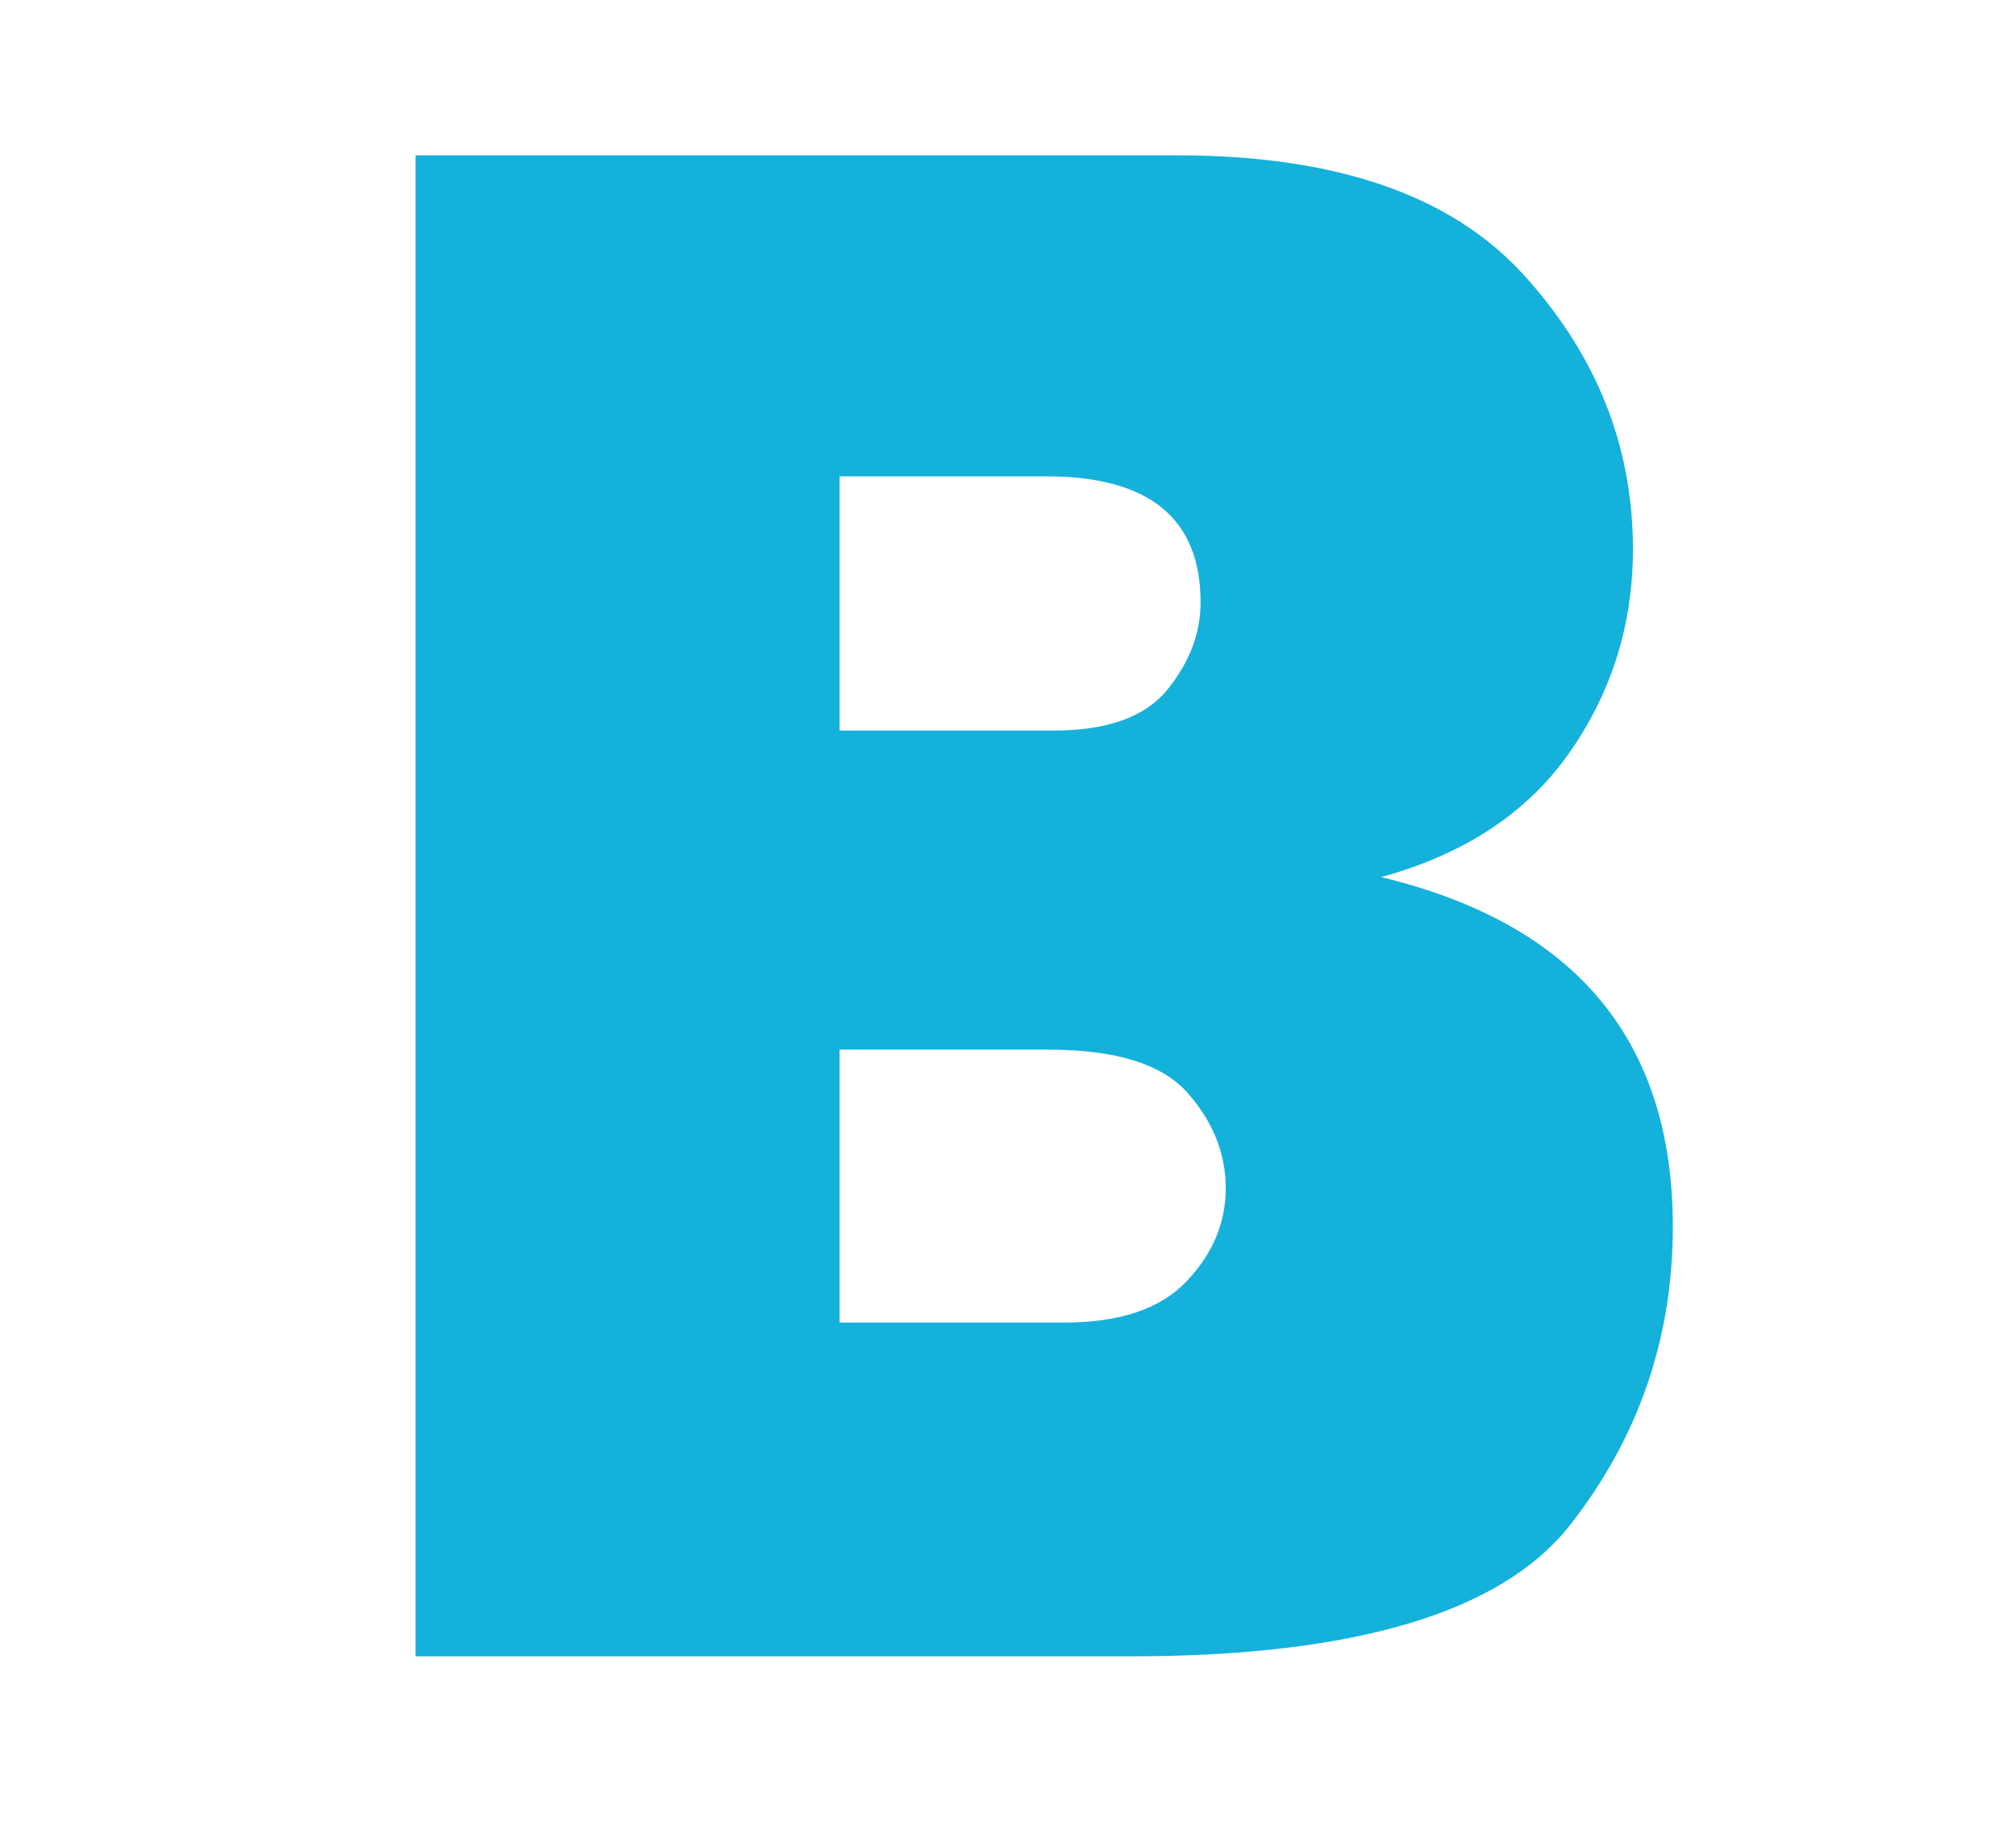 <?xml version="1.0" encoding="utf-8"?>
<!-- Generator: Adobe Illustrator 28.0.0, SVG Export Plug-In . SVG Version: 6.00 Build 0)  -->
<svg version="1.1" id="SvgjsSvg1005" xmlns="http://www.w3.org/2000/svg" xmlns:xlink="http://www.w3.org/1999/xlink" x="0px"
	 y="0px" viewBox="0 0 960.5 867.8" style="enable-background:new 0 0 960.5 867.8;" xml:space="preserve">
<style type="text/css">
	.st0{fill:#14B1DB;}
</style>
<g>
	<path class="st0" d="M198,789V74h363.1c75.4,0,130.5,19,165,57.1c34.6,38.1,51.9,81.6,51.9,130.5c0,35.6-10,67.9-30.1,96.7
		s-50.1,48.6-89.9,59.5c92.7,22.3,139,77.9,139,166.5c0,53.1-16.3,100.5-49,142.2C715.3,768.1,645.5,789,538.6,789H198z M400,348
		h102c25.6,0,43.6-6.5,54.2-19.5c10.5-13,15.8-26.8,15.8-41.6c0-40-24.5-60-73.6-60H400V348z M400,630h106.9
		c26.6,0,46-6.5,58.5-19.7c12.4-13.1,18.6-27.9,18.6-44.3c0-16.4-6-31.5-18.1-45.3c-12.1-13.8-34.2-20.7-66.3-20.7H400V630z"/>
</g>
</svg>
